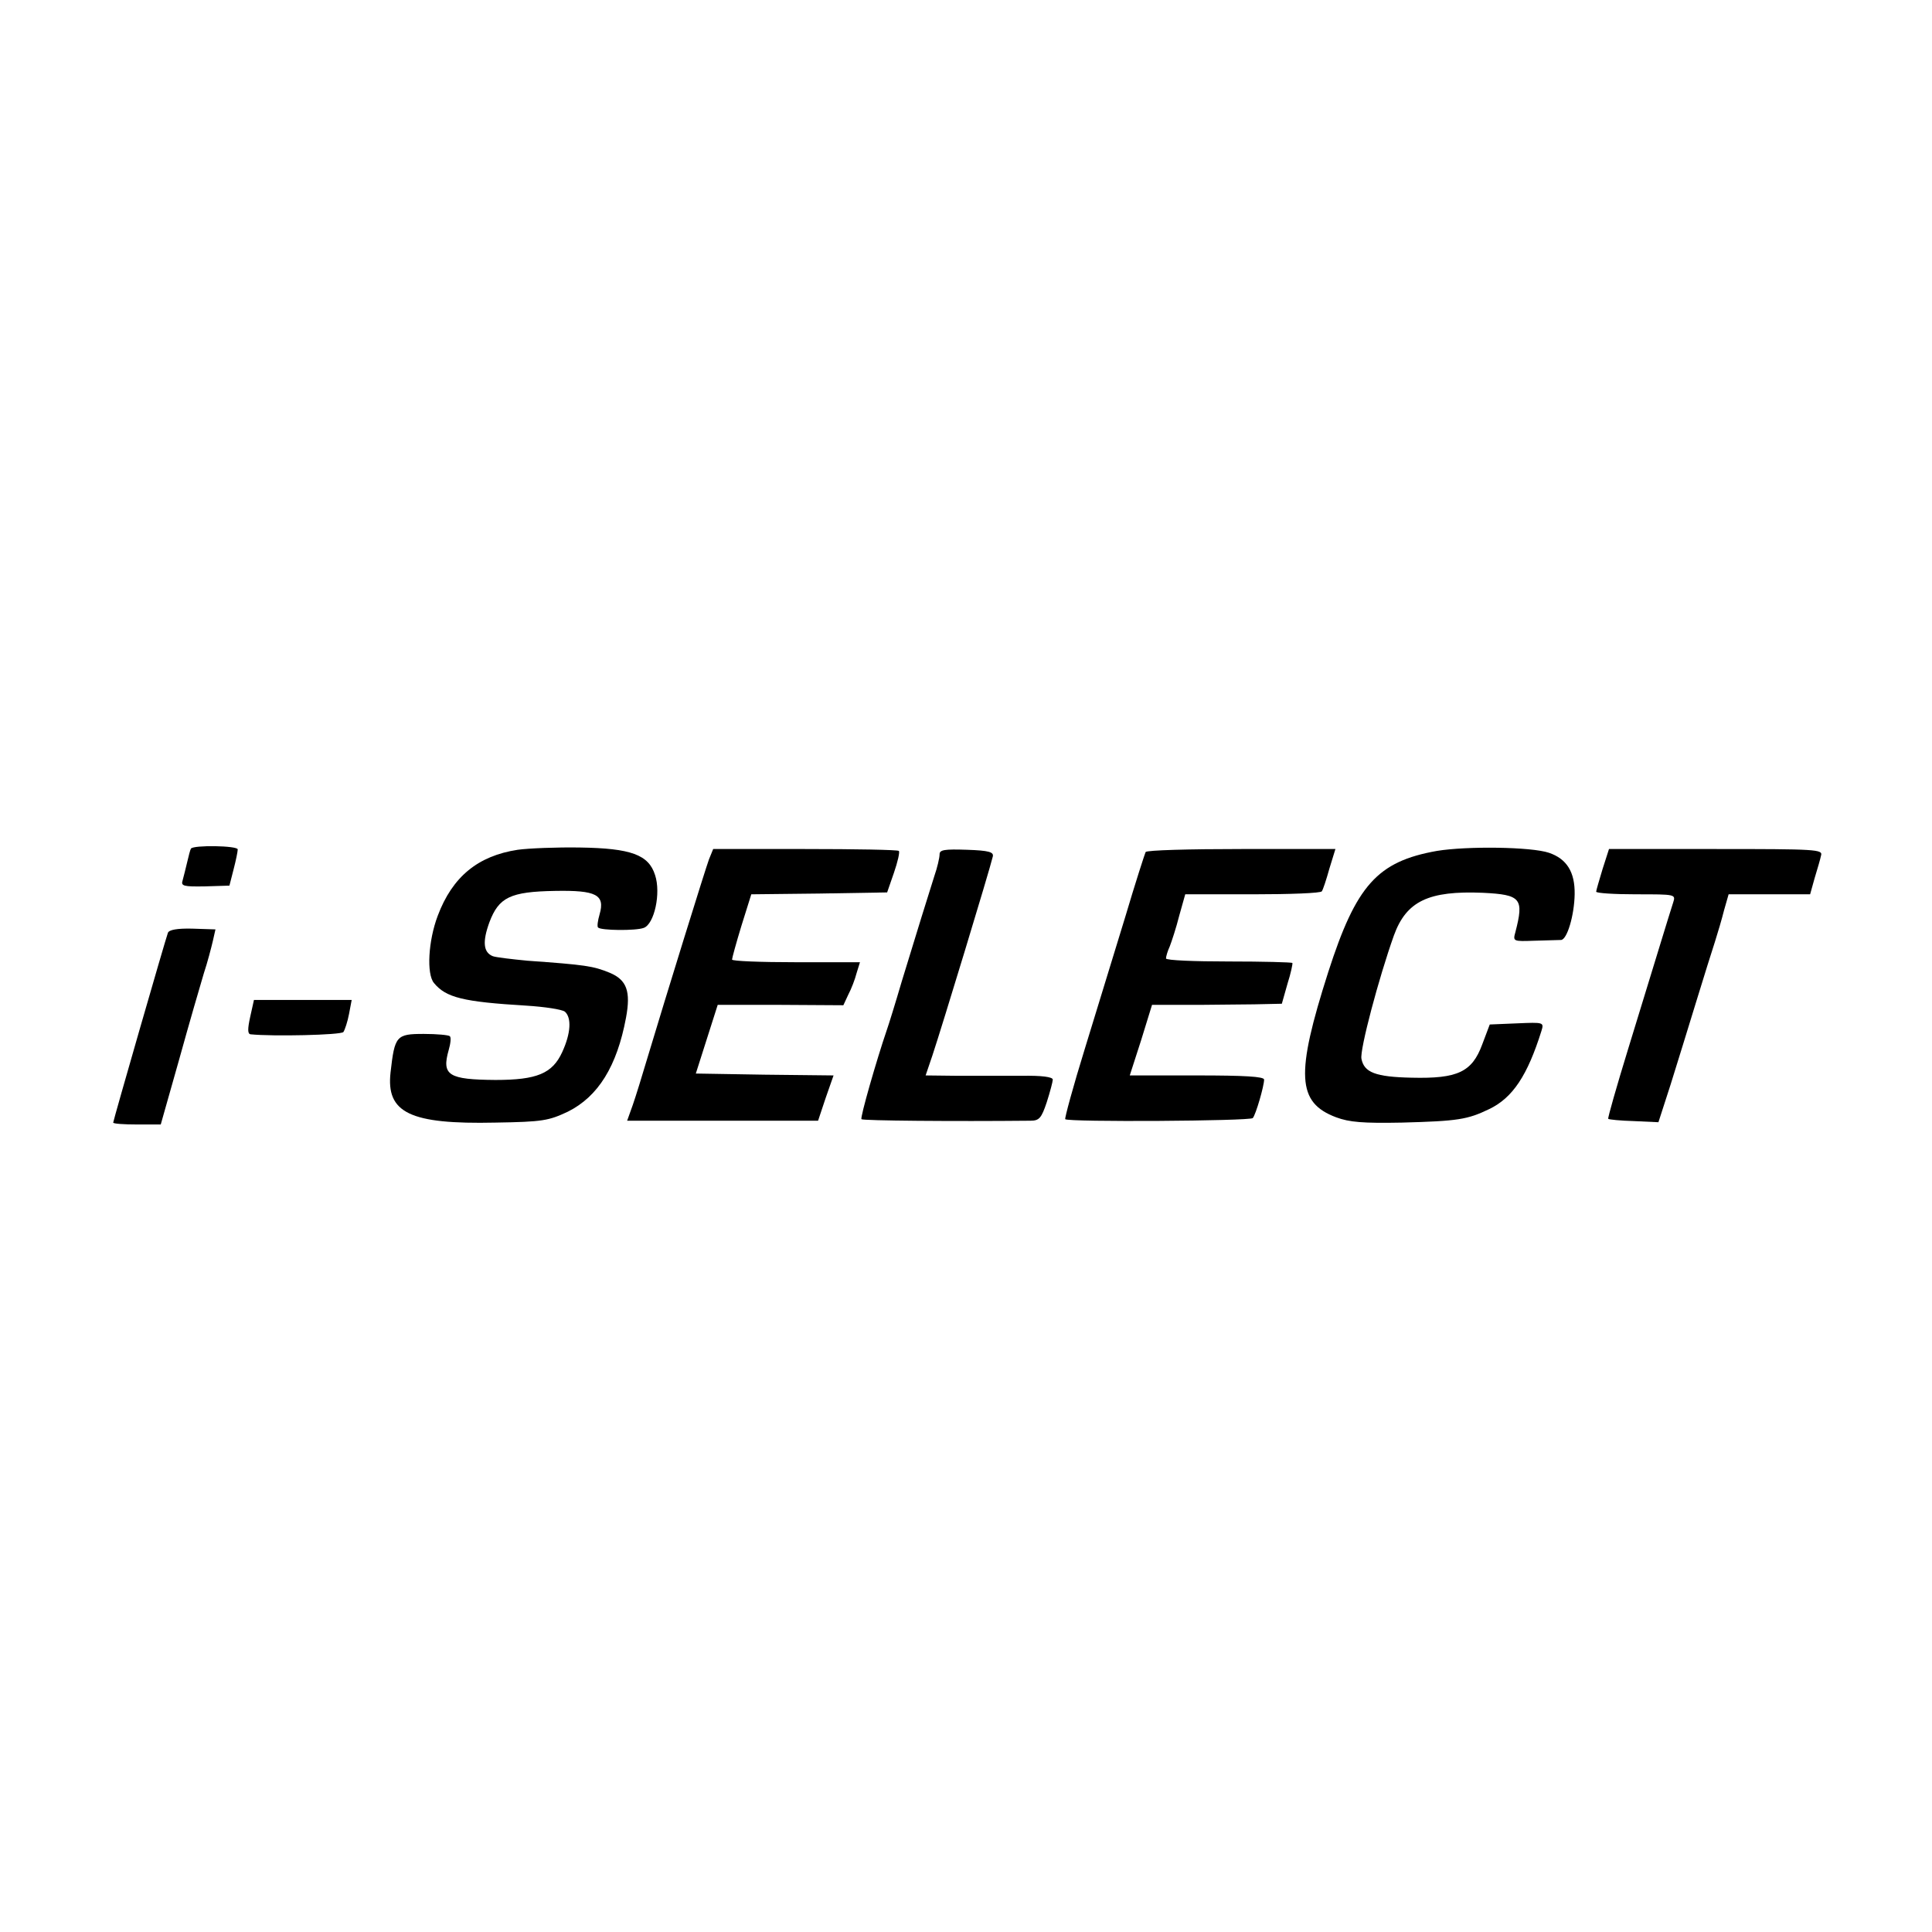 <?xml version="1.0" standalone="no"?>
<!DOCTYPE svg PUBLIC "-//W3C//DTD SVG 20010904//EN"
 "http://www.w3.org/TR/2001/REC-SVG-20010904/DTD/svg10.dtd">
<svg version="1.0" xmlns="http://www.w3.org/2000/svg"
 width="512pt" height="512pt" viewBox="0 0 512 512"
 preserveAspectRatio="xMidYMid meet">
<g transform="translate(0,512) scale(0.1,-0.1)"
fill="#000000" stroke="none">
<path d="M506 2871 c-2 -3 -6 -19 -10 -36 -4 -16 -9 -38 -12 -48 -5 -15 2 -17
59 -16 l65 2 11 43 c6 23 11 47 11 53 0 10 -118 12 -124 2z"/>
<path d="M1372 2868 c-105 -16 -173 -71 -212 -175 -25 -66 -30 -154 -10 -178
32 -39 78 -50 244 -60 49 -3 95 -10 103 -16 18 -16 16 -57 -7 -107 -26 -57
-67 -74 -177 -74 -124 1 -143 12 -124 79 5 17 7 34 3 37 -3 3 -34 6 -69 6 -73
0 -77 -5 -88 -102 -12 -107 51 -138 278 -133 125 2 141 5 192 29 80 40 130
120 154 249 13 70 2 100 -43 119 -44 18 -64 21 -218 32 -42 4 -84 9 -92 12
-25 10 -28 38 -9 90 25 66 55 81 174 83 109 2 133 -10 118 -62 -5 -17 -7 -33
-4 -35 7 -8 100 -9 121 -1 28 10 46 92 30 140 -17 54 -64 71 -199 73 -62 1
-136 -2 -165 -6z"/>
<path d="M3808 2865 c-158 -28 -214 -91 -288 -321 -87 -272 -83 -346 21 -385
35 -13 71 -16 174 -14 149 4 174 8 232 36 62 30 101 89 138 207 7 23 6 23 -65
20 l-72 -3 -20 -53 c-27 -73 -65 -91 -187 -88 -96 2 -126 14 -133 50 -5 23 46
215 86 327 33 91 92 119 236 113 101 -5 109 -15 86 -104 -7 -25 -6 -25 51 -23
32 1 63 2 70 2 16 1 35 65 36 121 1 59 -21 94 -68 110 -47 16 -218 18 -297 5z"/>
<path d="M1879 2843 c-10 -27 -113 -359 -164 -529 -13 -44 -30 -99 -38 -122
l-15 -42 253 0 253 0 20 60 21 60 -183 2 -182 3 29 91 29 91 167 0 166 -1 13
28 c8 15 18 41 22 57 l9 29 -170 0 c-93 0 -169 3 -169 7 0 4 11 44 25 90 l26
83 180 2 180 3 18 52 c10 29 16 55 13 58 -3 3 -115 5 -249 5 l-243 0 -11 -27z"/>
<path d="M2490 2856 c0 -9 -6 -35 -14 -58 -17 -53 -44 -141 -86 -278 -17 -58
-35 -116 -40 -130 -27 -79 -71 -232 -67 -236 3 -4 244 -6 448 -4 23 0 29 7 43
49 9 28 16 55 16 60 0 7 -30 11 -82 10 -46 0 -122 0 -169 0 l-86 1 18 53 c25
75 151 489 160 527 3 12 -10 16 -68 18 -60 2 -73 0 -73 -12z"/>
<path d="M3036 2862 c-2 -4 -27 -81 -54 -172 -28 -91 -76 -248 -107 -349 -31
-100 -54 -185 -52 -187 8 -8 490 -5 497 3 8 9 30 85 30 102 0 8 -52 11 -178
11 l-178 0 30 93 29 94 126 0 c69 1 147 1 172 2 l46 1 15 53 c9 28 14 53 13
55 -2 2 -78 4 -169 4 -91 0 -166 3 -166 8 0 5 4 19 10 32 5 13 17 49 25 81
l16 57 179 0 c98 0 181 3 183 8 3 4 12 31 20 60 l16 52 -249 0 c-137 0 -251
-3 -254 -8z"/>
<path d="M4247 2817 c-9 -30 -17 -57 -17 -60 0 -4 48 -7 106 -7 105 0 105 0
98 -22 -4 -13 -20 -63 -35 -113 -15 -49 -53 -173 -84 -274 -31 -101 -55 -185
-53 -186 2 -2 32 -5 68 -6 l65 -3 32 99 c17 55 48 154 68 220 20 66 43 138 50
160 7 22 18 59 24 83 l12 42 108 0 108 0 12 43 c7 23 15 50 17 60 5 16 -13 17
-278 17 l-284 0 -17 -53z"/>
<path d="M445 2648 c-7 -19 -145 -498 -145 -503 0 -3 28 -5 63 -5 l63 0 49
173 c26 94 56 197 65 227 10 30 20 69 24 86 l7 31 -61 2 c-40 1 -62 -3 -65
-11z"/>
<path d="M663 2425 c-7 -32 -7 -45 1 -46 58 -6 239 -2 246 6 4 6 11 27 15 48
l7 37 -129 0 -130 0 -10 -45z"/>
</g>
</svg>
